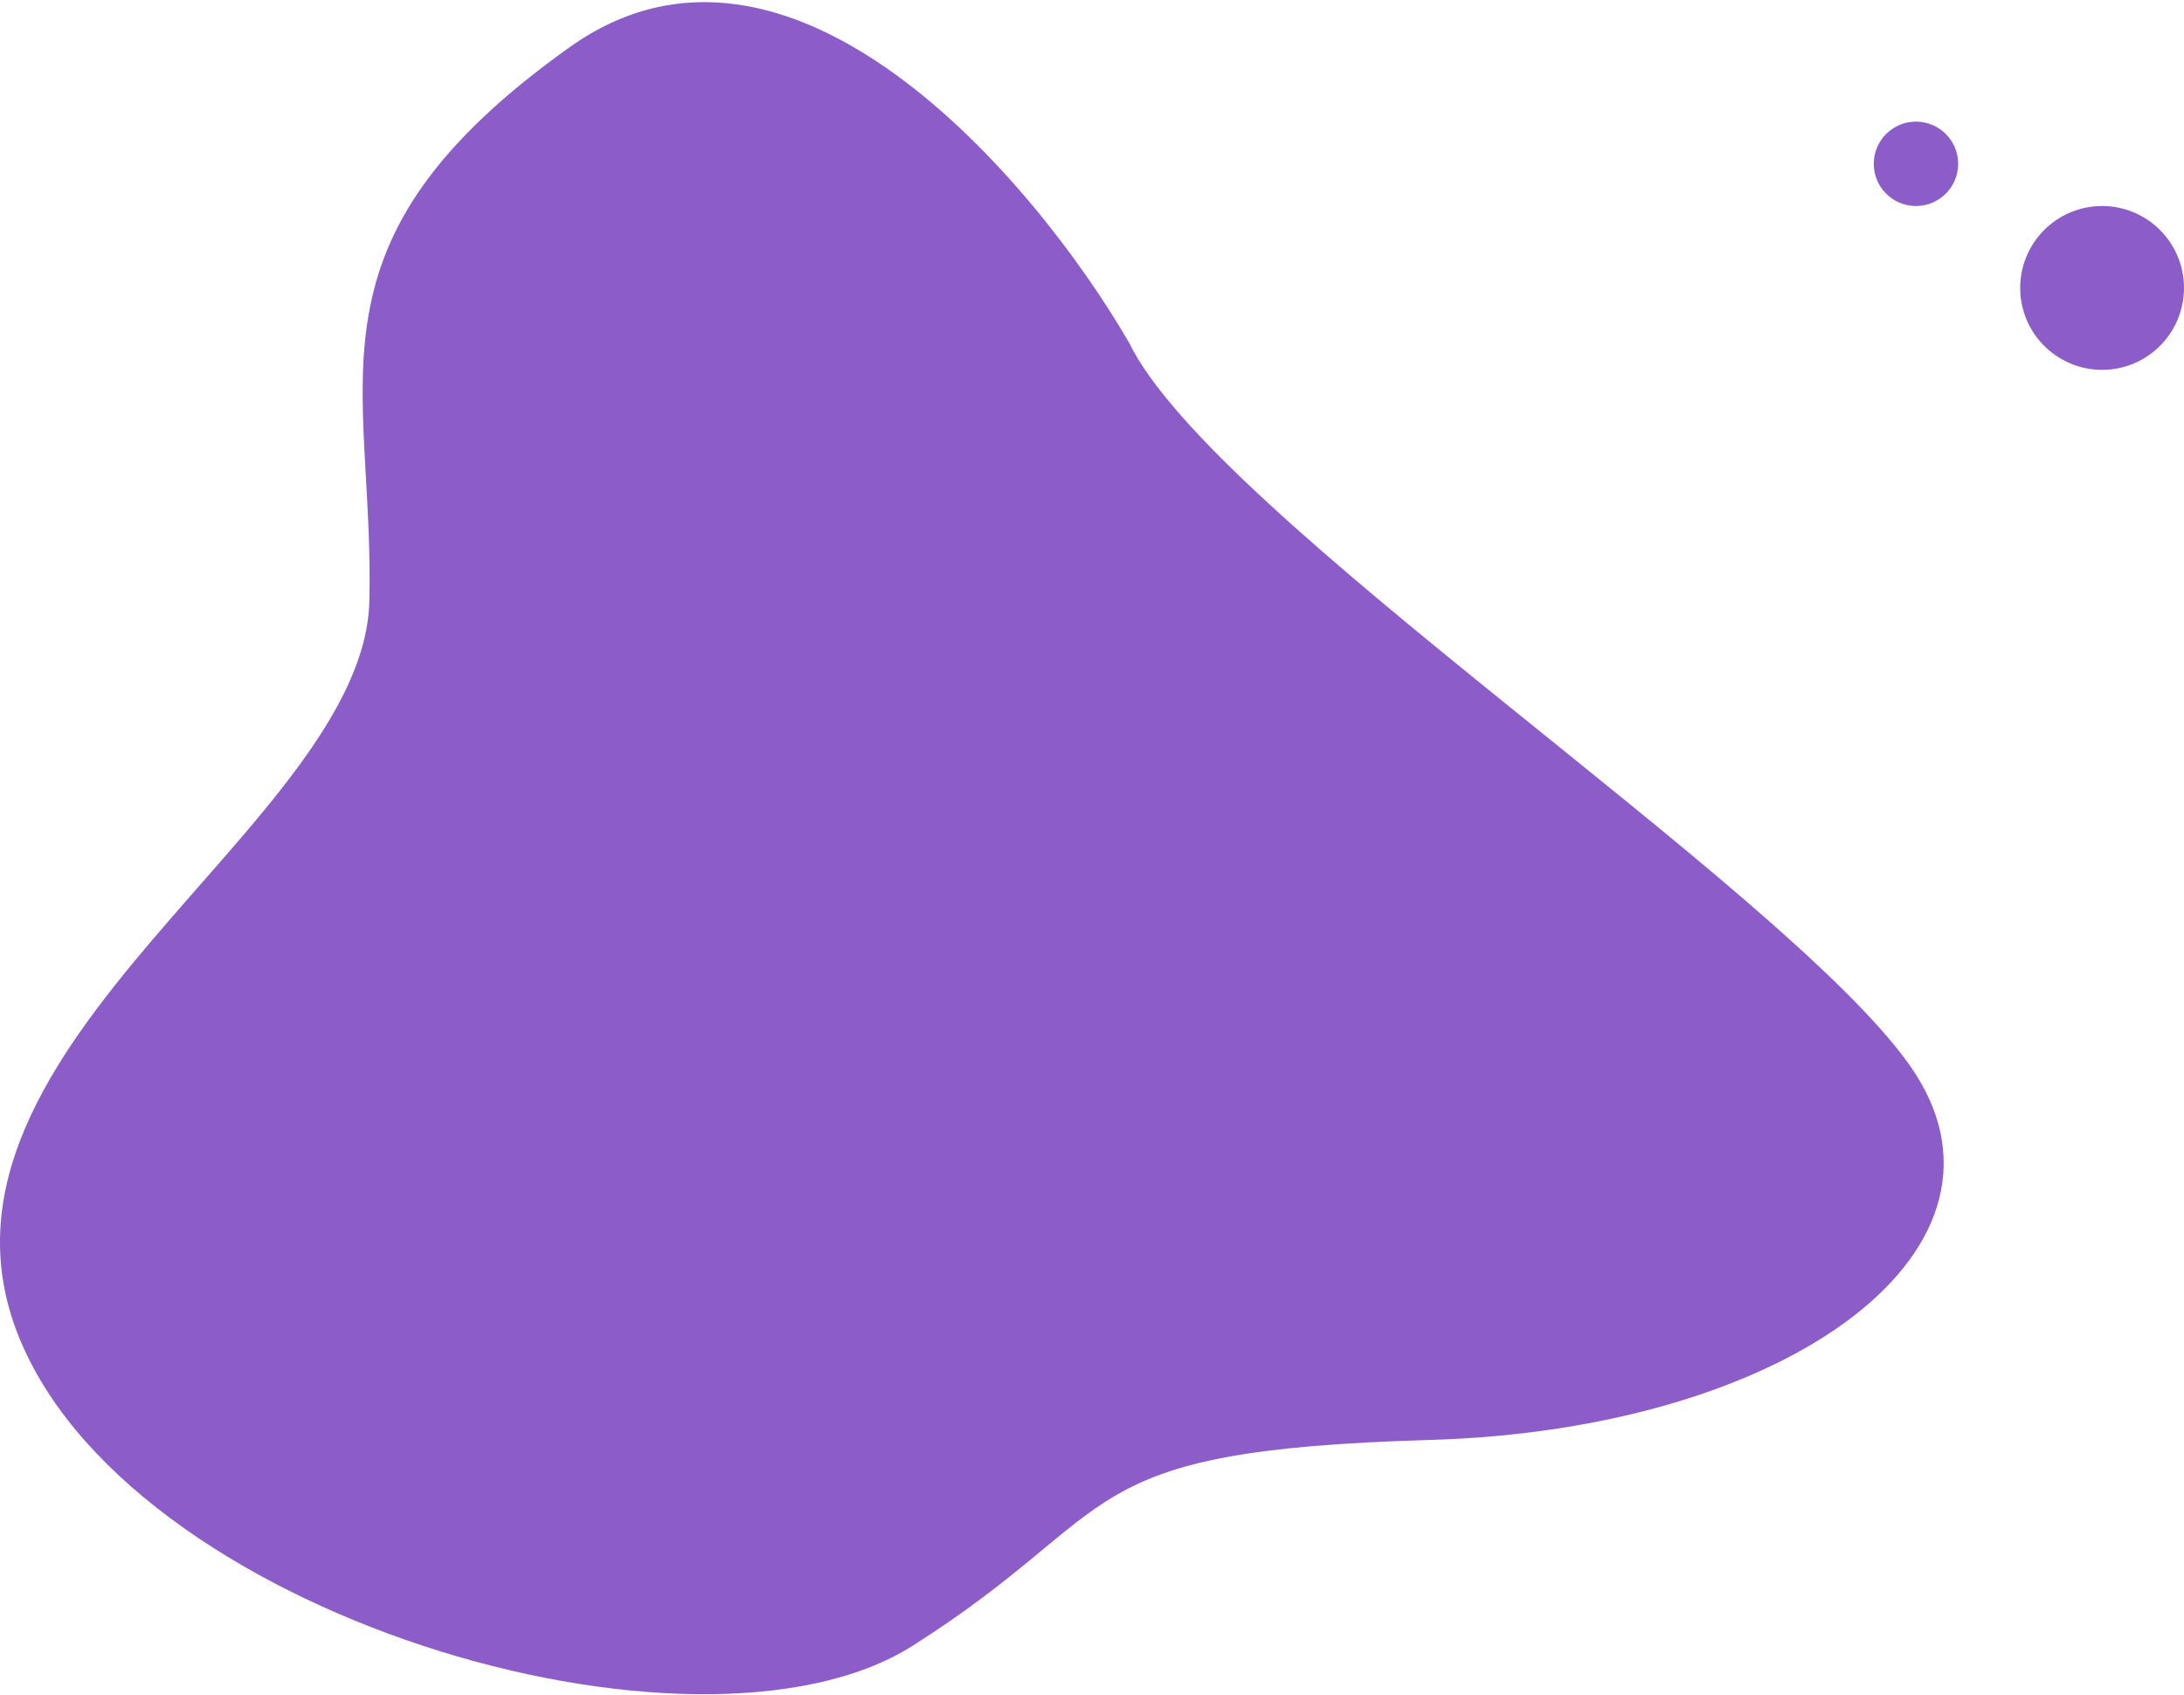 <?xml version="1.0" encoding="UTF-8"?> <svg xmlns="http://www.w3.org/2000/svg" width="880" height="683" viewBox="0 0 880 683" fill="none"><path d="M229.598 18.966C318.023 -43.951 416.651 72.107 454.912 138C488.922 208.145 718.487 356.938 769.501 429.208C820.516 501.479 722.738 575.875 576.071 580.126C429.405 584.377 454.912 607.759 367.762 663.024C280.612 718.29 48.922 650.271 6.409 535.488C-36.103 420.706 146.699 331.43 148.825 242.155C150.951 152.88 119.066 97.614 229.598 18.966Z" fill="#8C5CC9"></path><circle cx="847" cy="116" r="33" fill="#8C5CC9"></circle><circle cx="772" cy="66" r="17" fill="#8C5CC9"></circle></svg> 